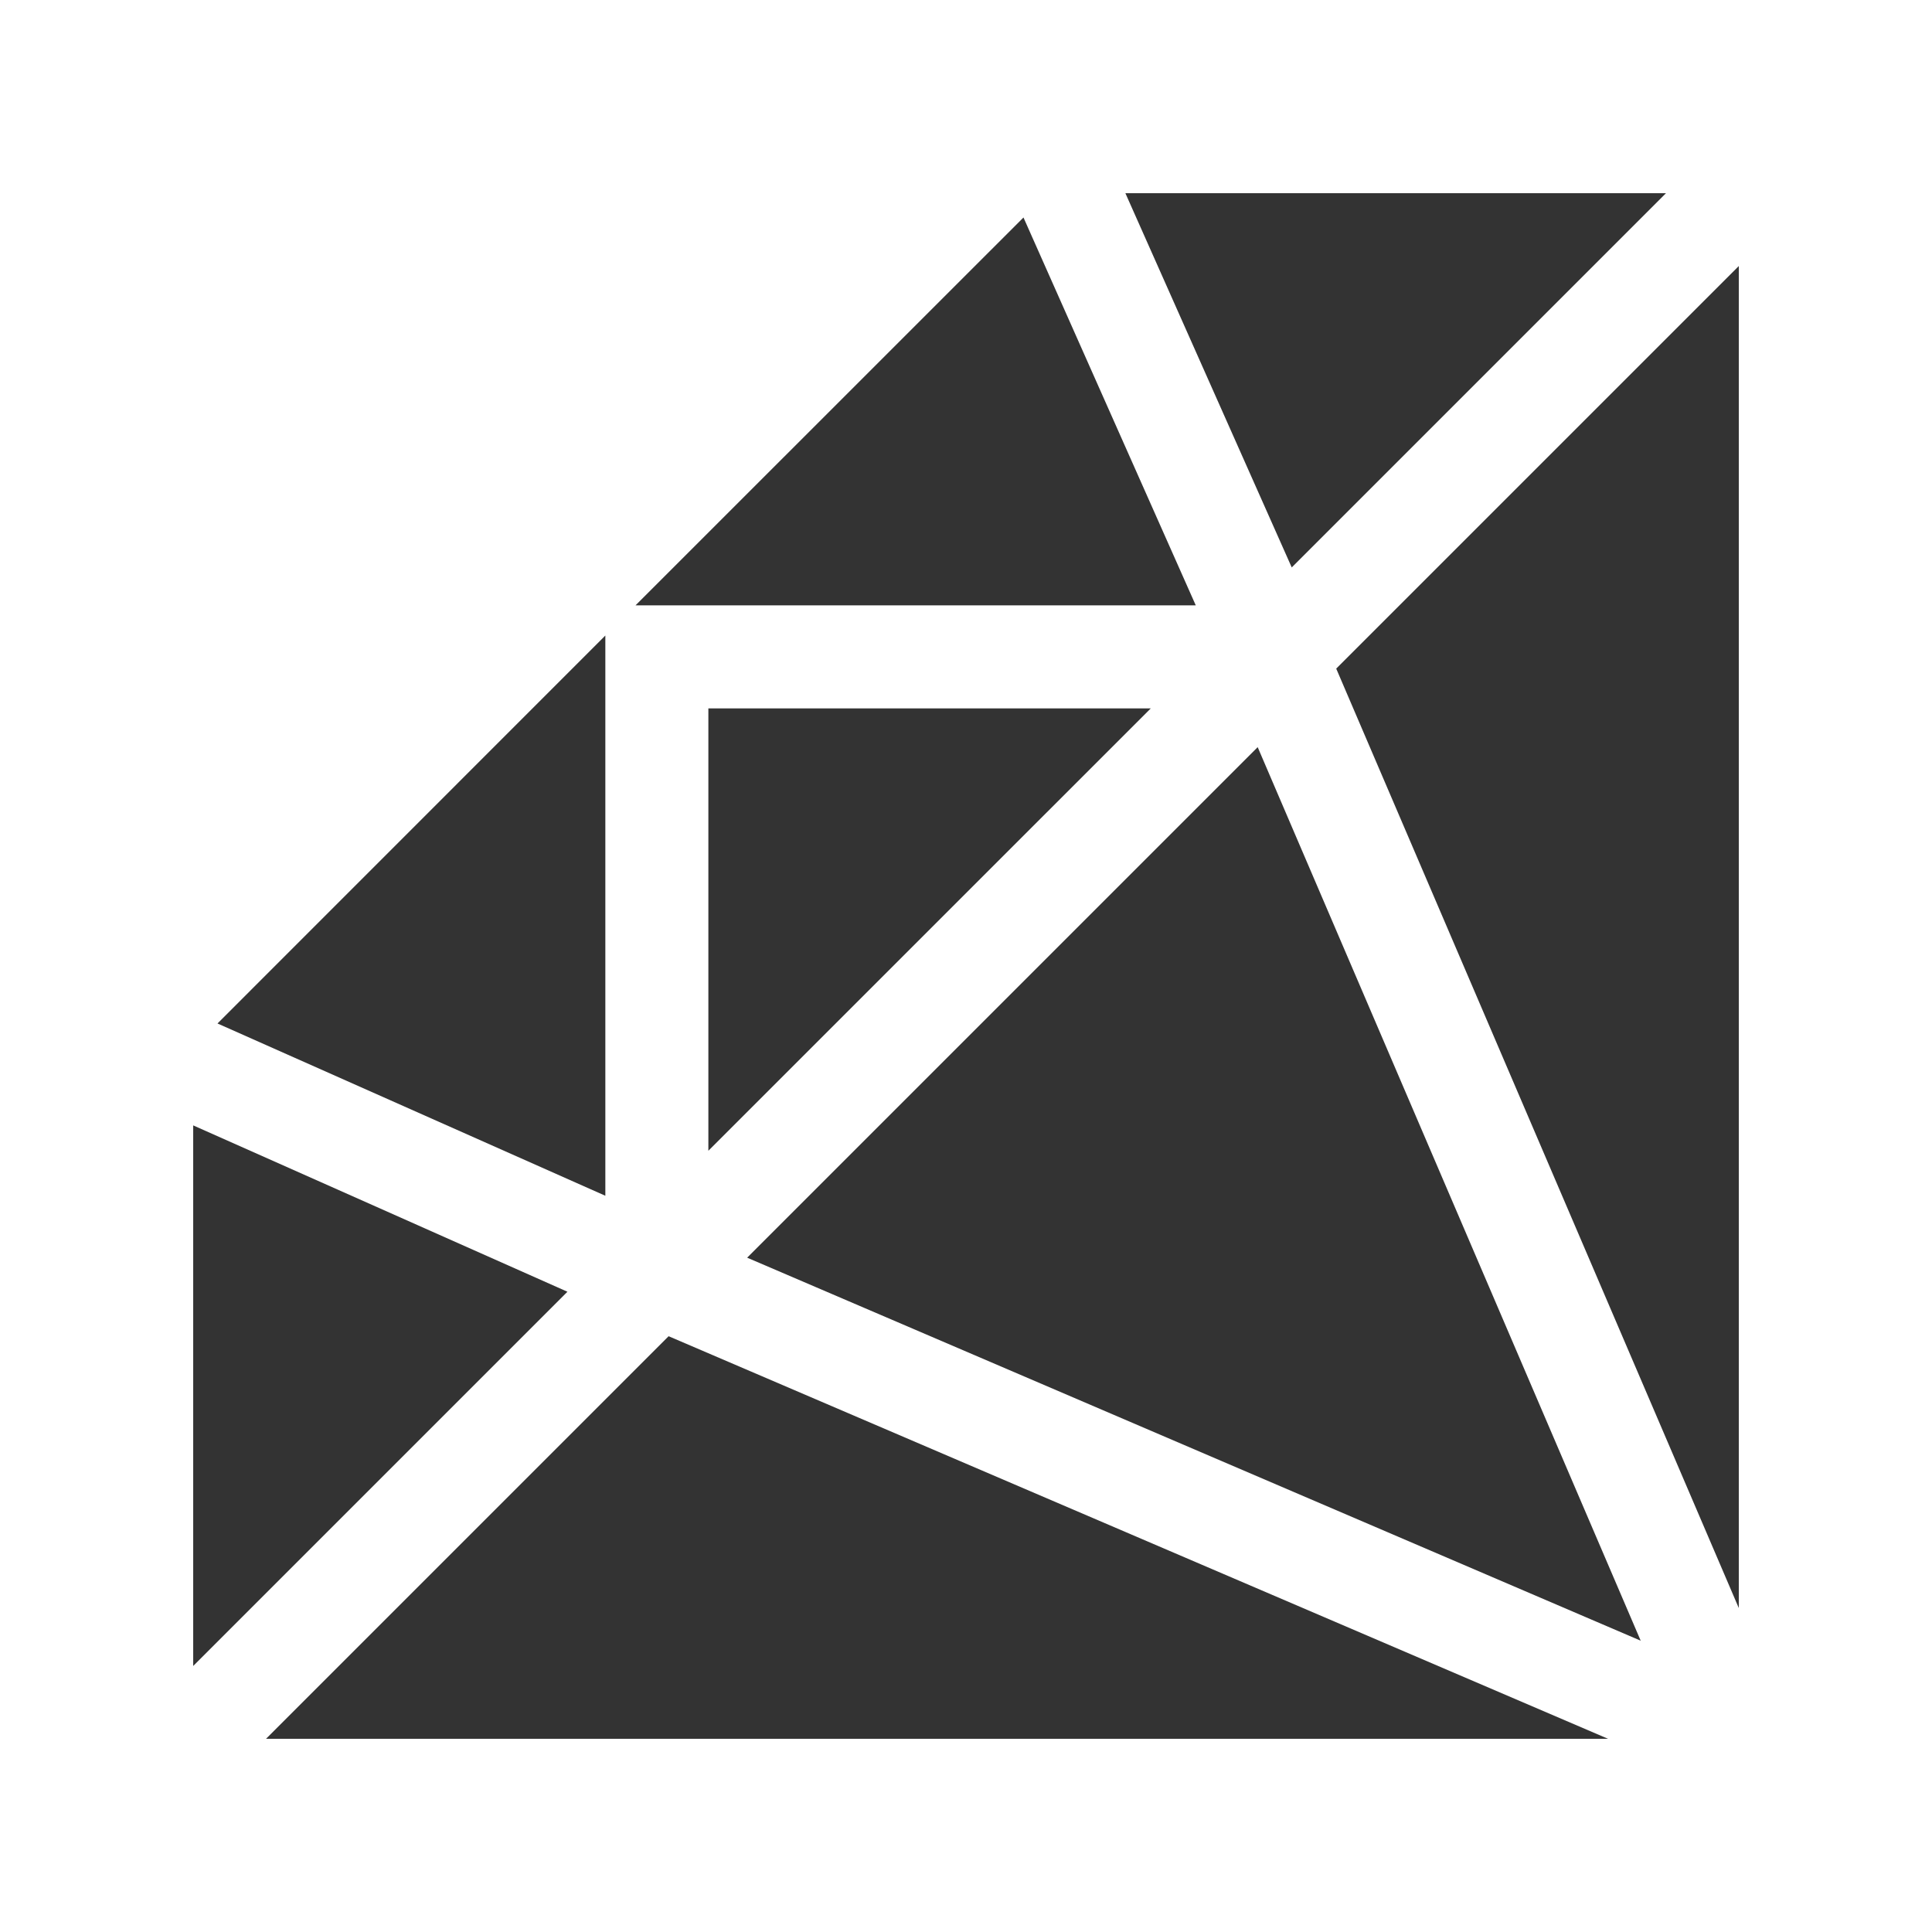 <svg width="40" height="40" viewBox="0 0 40 40" fill="none" xmlns="http://www.w3.org/2000/svg">
<path d="M13.158 12.533L21.19 4.503L24.757 12.533H13.158Z" fill="#333333"/>
<path d="M34.492 4L26.744 11.748L23.3 4H34.492Z" fill="#333333"/>
<path d="M4.503 21.19L12.533 24.757V13.158L4.503 21.19Z" fill="#333333"/>
<path d="M11.748 26.744L4 23.3V34.492L11.748 26.744Z" fill="#333333"/>
<path d="M14.666 23.825L23.825 14.667H14.666V23.825Z" fill="#333333"/>
<path d="M36 33.293L27.665 13.843L36 5.508V33.293Z" fill="#333333"/>
<path d="M33.969 33.969L26.039 15.469L15.469 26.039L33.969 33.969Z" fill="#333333"/>
<path d="M13.843 27.665L33.293 36H5.508L13.843 27.665Z" fill="#333333"/>
</svg>
